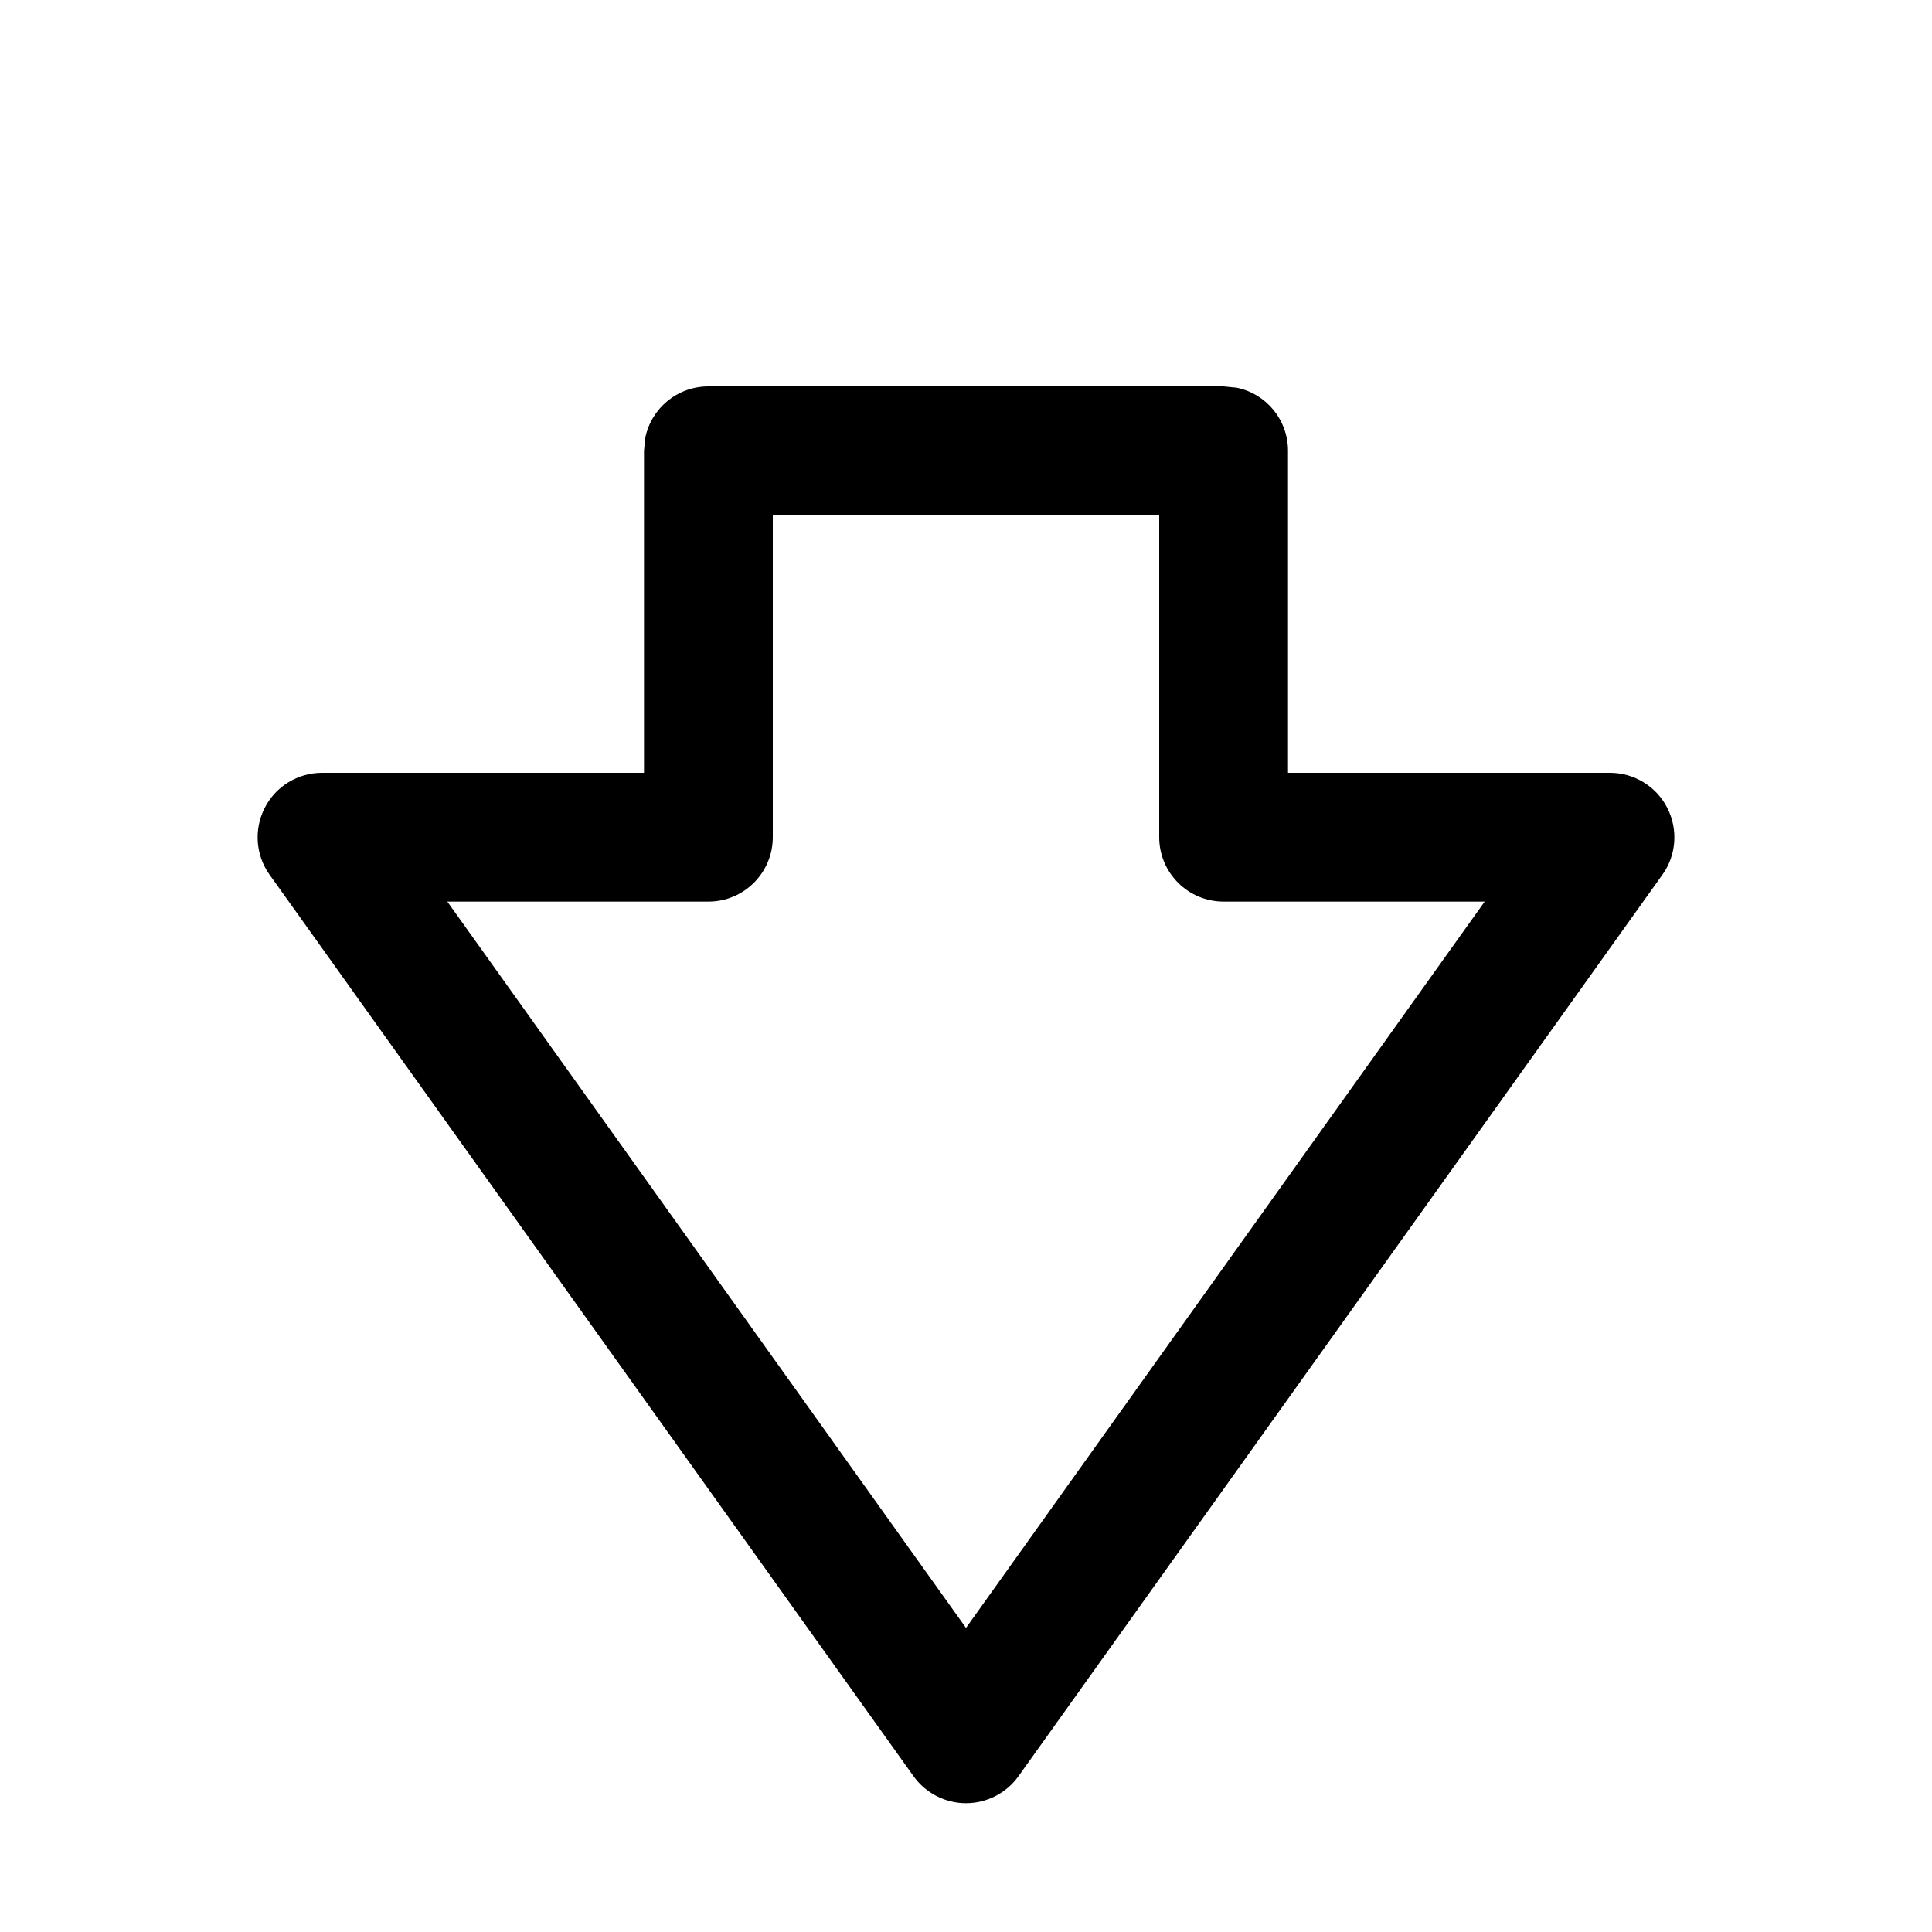 <svg width="15" height="15" viewBox="0 0 15 15" fill="none" xmlns="http://www.w3.org/2000/svg"><path d="M9.601 3.01C9.829 3.056 10 3.258 10 3.5V6H12.5C12.687 6 12.859 6.105 12.944 6.271C13.03 6.438 13.016 6.639 12.907 6.791L7.907 13.791C7.813 13.922 7.661 14 7.5 14C7.339 14 7.187 13.922 7.093 13.791L2.093 6.791C1.984 6.639 1.97 6.438 2.056 6.271C2.141 6.105 2.313 6 2.5 6H5V3.5L5.01 3.399C5.056 3.171 5.258 3 5.5 3H9.5L9.601 3.01ZM6 6.5C6 6.776 5.776 7 5.5 7H3.473L7.5 12.639L11.527 7H9.5C9.224 7 9 6.776 9 6.5V4H6V6.5Z" fill="currentColor"/></svg>
